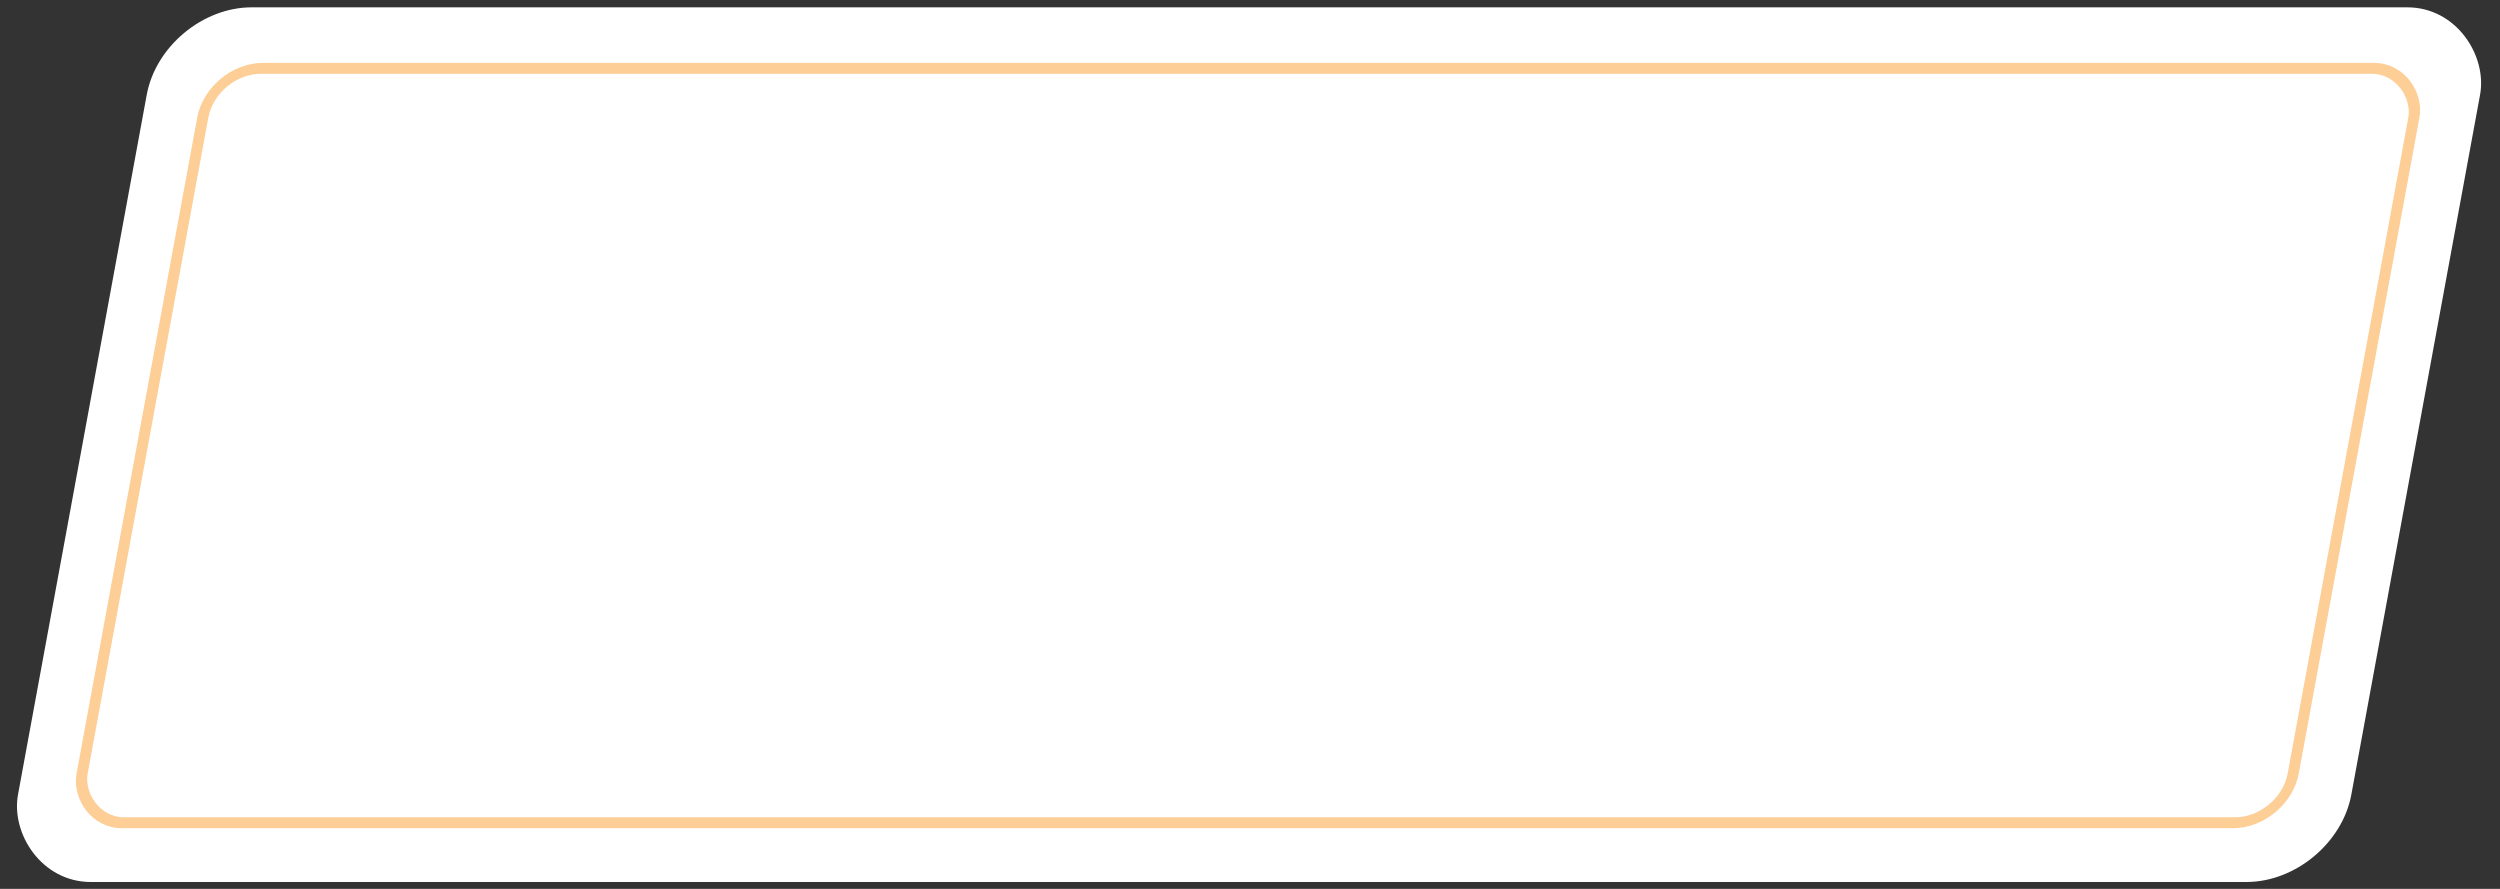 <?xml version="1.0" encoding="UTF-8"?> <svg xmlns="http://www.w3.org/2000/svg" width="225" height="80" viewBox="0 0 225 80" fill="none"><rect x="0" y="0" width="225" height="80" fill="#333333" stroke="none"/> <rect width="210" height="80" rx="8" transform="matrix(1 0 -0.181 0.984 14.654 0.66)" fill="white"></rect> <rect width="200" height="70" rx="5" transform="matrix(1 0 -0.181 0.984 18.654 5.66)" fill="white"></rect> <rect x="0.41" y="0.492" width="199" height="69" rx="4.5" transform="matrix(1 0 -0.181 0.984 18.743 5.668)" stroke="#FCC17C" stroke-opacity="0.8"></rect> </svg> 